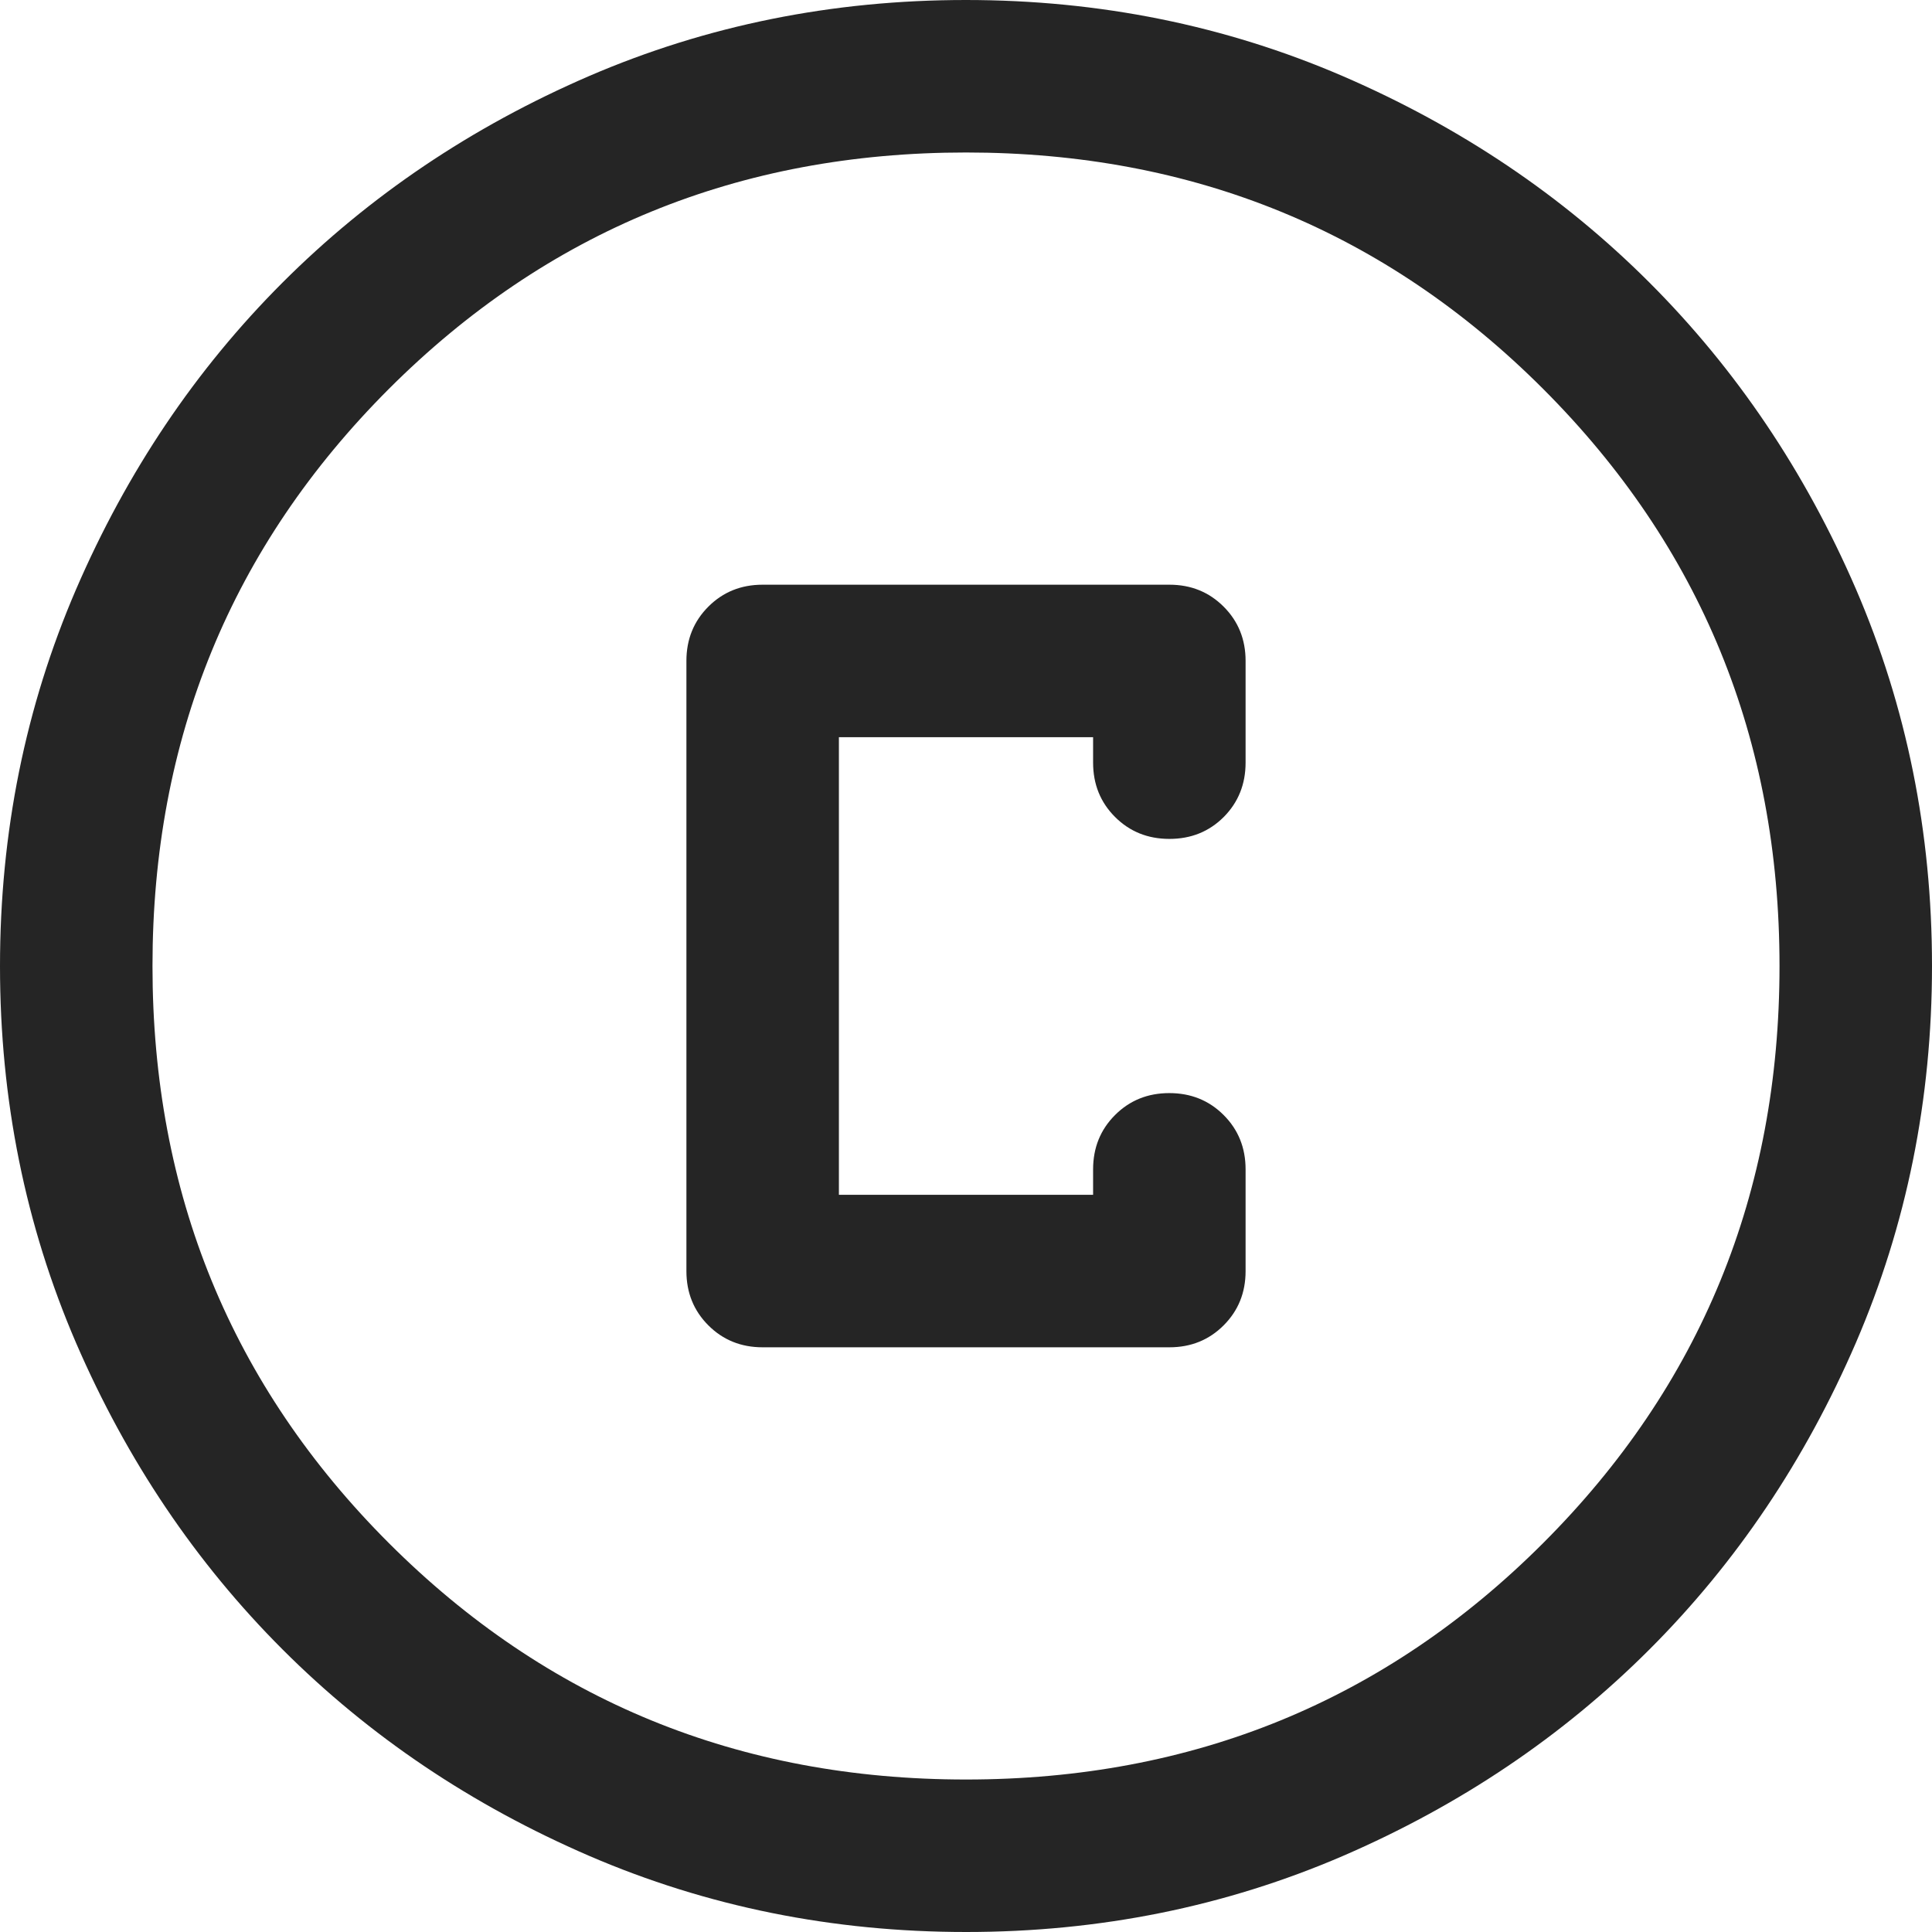 <svg width="14" height="14" viewBox="0 0 14 14" fill="none" xmlns="http://www.w3.org/2000/svg">
<path d="M7.001 14C6.033 14 5.123 13.816 4.271 13.449C3.419 13.081 2.678 12.583 2.048 11.953C1.418 11.323 0.919 10.582 0.551 9.731C0.184 8.879 0 7.969 0 7.001C0 6.033 0.184 5.123 0.551 4.271C0.919 3.419 1.417 2.678 2.047 2.048C2.677 1.418 3.418 0.919 4.269 0.551C5.121 0.184 6.031 0 6.999 0C7.967 0 8.877 0.184 9.729 0.551C10.581 0.919 11.322 1.417 11.952 2.047C12.582 2.677 13.081 3.418 13.449 4.269C13.816 5.121 14 6.031 14 6.999C14 7.967 13.816 8.877 13.449 9.729C13.081 10.581 12.583 11.322 11.953 11.952C11.323 12.582 10.582 13.081 9.731 13.449C8.879 13.816 7.969 14 7.001 14ZM7 12.895C8.646 12.895 10.04 12.324 11.182 11.182C12.324 10.04 12.895 8.646 12.895 7C12.895 5.354 12.324 3.961 11.182 2.818C10.04 1.676 8.646 1.105 7 1.105C5.354 1.105 3.961 1.676 2.818 2.818C1.676 3.961 1.105 5.354 1.105 7C1.105 8.646 1.676 10.04 2.818 11.182C3.961 12.324 5.354 12.895 7 12.895ZM5.526 9.763H8.474C8.63 9.763 8.761 9.71 8.867 9.604C8.973 9.498 9.026 9.367 9.026 9.211V8.474C9.026 8.317 8.973 8.186 8.867 8.08C8.761 7.974 8.63 7.921 8.473 7.921C8.317 7.921 8.186 7.974 8.08 8.08C7.974 8.186 7.921 8.317 7.921 8.474V8.658H6.079V5.342H7.921V5.526C7.921 5.683 7.974 5.814 8.08 5.92C8.186 6.026 8.317 6.079 8.474 6.079C8.631 6.079 8.762 6.026 8.868 5.92C8.973 5.814 9.026 5.683 9.026 5.526V4.789C9.026 4.633 8.973 4.502 8.867 4.396C8.761 4.29 8.63 4.237 8.474 4.237H5.526C5.37 4.237 5.239 4.29 5.133 4.396C5.027 4.502 4.974 4.633 4.974 4.789V9.211C4.974 9.367 5.027 9.498 5.133 9.604C5.239 9.71 5.37 9.763 5.526 9.763Z" fill="#252525"/>
</svg>
